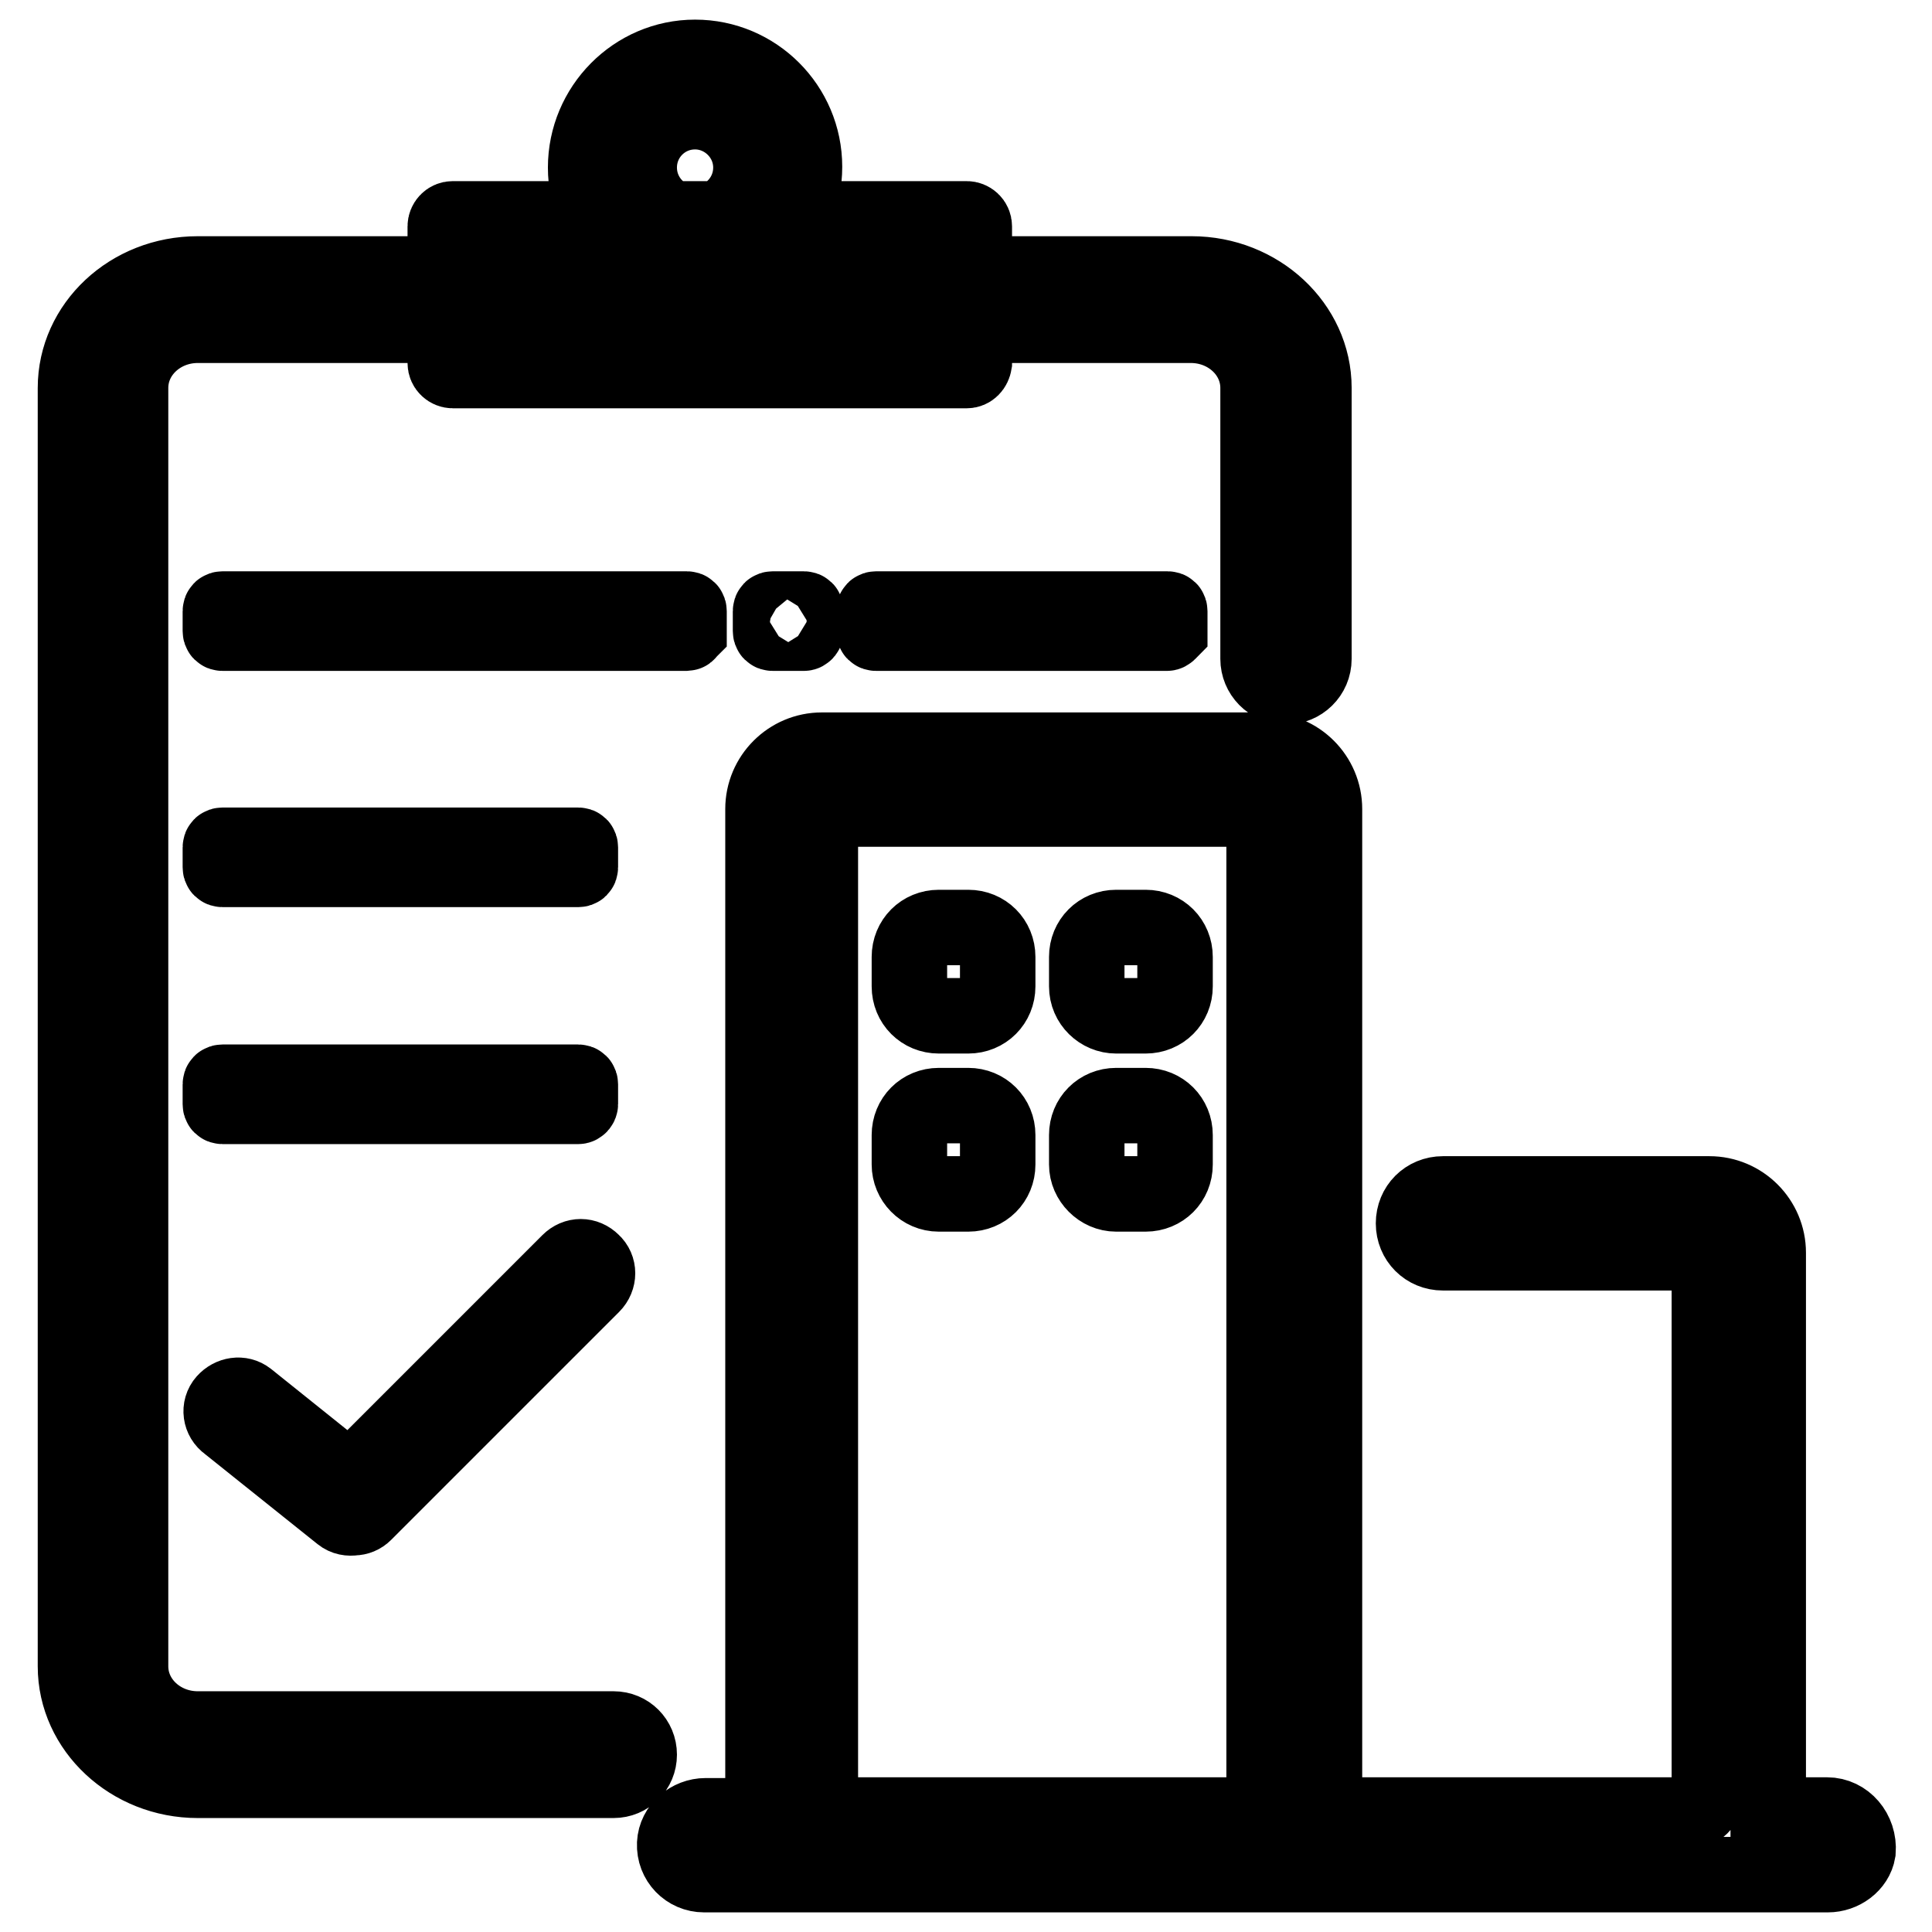 <?xml version="1.0" encoding="utf-8"?>
<!-- Svg Vector Icons : http://www.onlinewebfonts.com/icon -->
<!DOCTYPE svg PUBLIC "-//W3C//DTD SVG 1.1//EN" "http://www.w3.org/Graphics/SVG/1.1/DTD/svg11.dtd">
<svg version="1.1" xmlns="http://www.w3.org/2000/svg" xmlns:xlink="http://www.w3.org/1999/xlink" x="0px" y="0px" viewBox="0 0 256 256" enable-background="new 0 0 256 256" xml:space="preserve">
<g> <path stroke-width="10" fill-opacity="0" stroke="#000000"  d="M84.7,232.5c0-1.9-1.5-3.4-3.4-3.4H26.2c-4.9,0-8.9-3.7-8.9-8.3V51.4c0-4.6,4-8.3,8.9-8.3h131.6 c4.9,0,8.9,3.7,8.9,8.3v35.9c0,2,1.6,3.7,3.7,3.7c2,0,3.7-1.6,3.7-3.7V51.4c0-8.3-7.3-15.1-16.2-15.1H26.2c-9,0-16.2,6.8-16.2,15.1 v169.4c0,8.3,7.3,15.1,16.2,15.1h55.1C83.2,235.9,84.7,234.4,84.7,232.5z M76.6,146.6H29.5c-0.2,0-0.3-0.1-0.3-0.3v-2.6 c0-0.2,0.1-0.3,0.3-0.3h47.1c0.2,0,0.3,0.1,0.3,0.3v2.6C76.9,146.4,76.8,146.6,76.6,146.6z M91,83.9H29.5c-0.2,0-0.3-0.1-0.3-0.3 V81c0-0.2,0.1-0.3,0.3-0.3H91c0.2,0,0.3,0.1,0.3,0.3v2.6C91.2,83.7,91.1,83.9,91,83.9z M154.6,83.9h-38.5c-0.2,0-0.3-0.1-0.3-0.3 V81c0-0.2,0.1-0.3,0.3-0.3h38.6c0.2,0,0.3,0.1,0.3,0.3v2.6C154.9,83.7,154.8,83.9,154.6,83.9L154.6,83.9z M106.5,83.9h-4.1 c-0.2,0-0.3-0.1-0.3-0.3V81c0-0.2,0.1-0.3,0.3-0.3h4.1c0.2,0,0.3,0.1,0.3,0.3v2.6C106.8,83.7,106.7,83.9,106.5,83.9z M76.6,115.2 H29.5c-0.2,0-0.3-0.1-0.3-0.3v-2.6c0-0.2,0.1-0.3,0.3-0.3h47.1c0.2,0,0.3,0.1,0.3,0.3v2.6C76.9,115.1,76.8,115.2,76.6,115.2z  M242.1,240.5h-7.8V166c0-4.3-3.5-7.8-7.8-7.8h-35.3c-2.2,0-3.9,1.7-3.9,3.9c0,2.2,1.7,3.9,3.9,3.9h31.4c2.1,0,3.9,1.8,3.9,3.9 v66.7c0,2.2-1.7,3.9-3.9,3.9h-47.1V107.2c0-4.3-3.5-7.8-7.8-7.8h-58.8c-4.3,0-7.8,3.5-7.8,7.8v133.4h-7.6c-2.1,0-4,1.6-4.1,3.7 c-0.1,2.3,1.7,4.1,3.9,4.1h148.9c1.9,0,3.7-1.3,4-3.1C246.4,242.7,244.5,240.5,242.1,240.5z M167.5,240.5h-58.8V111.1 c0-2.2,1.8-3.9,3.9-3.9h51c2.2,0,3.9,1.7,3.9,3.9V240.5z M124.4,158.2h3.9c2.2,0,3.9-1.7,3.9-3.9v-3.9c0-2.2-1.7-3.9-3.9-3.9h-3.9 c-2.2,0-3.9,1.7-3.9,3.9v3.9C120.5,156.4,122.2,158.2,124.4,158.2z M124.4,134.6h3.9c2.2,0,3.9-1.7,3.9-3.9v-3.9 c0-2.2-1.7-3.9-3.9-3.9h-3.9c-2.2,0-3.9,1.7-3.9,3.9v3.9C120.5,132.9,122.2,134.6,124.4,134.6z M147.9,158.2h3.9 c2.2,0,3.9-1.7,3.9-3.9v-3.9c0-2.2-1.7-3.9-3.9-3.9h-3.9c-2.2,0-3.9,1.7-3.9,3.9v3.9C144,156.4,145.8,158.2,147.9,158.2z  M147.9,134.6h3.9c2.2,0,3.9-1.7,3.9-3.9v-3.9c0-2.2-1.7-3.9-3.9-3.9h-3.9c-2.2,0-3.9,1.7-3.9,3.9v3.9 C144,132.9,145.8,134.6,147.9,134.6z M29.8,185.7c0.8-0.9,2.1-1.1,3-0.4l13.6,10.9l29-29c0.9-0.9,2.2-0.9,3.1,0 c0.9,0.8,0.9,2.2,0,3.1l-30.2,30.2c-0.4,0.4-0.9,0.6-1.4,0.6c-0.6,0.1-1.2,0-1.7-0.4l-15-12C29.2,188,29,186.6,29.8,185.7z  M92.1,36.7c-8,0-14.5-6.5-14.5-14.5S84.1,7.6,92.1,7.6c8,0,14.5,6.5,14.5,14.5S100.1,36.7,92.1,36.7z M92.1,14.8 c-4.1,0-7.4,3.3-7.4,7.4s3.3,7.4,7.4,7.4s7.4-3.3,7.4-7.4S96.1,14.8,92.1,14.8z M128.1,49.1H60c-0.5,0-1-0.4-1-1V30 c0-0.5,0.4-1,1-1h68.1c0.5,0,1,0.4,1,1v18.1C129,48.7,128.6,49.1,128.1,49.1z"/></g>
</svg>
